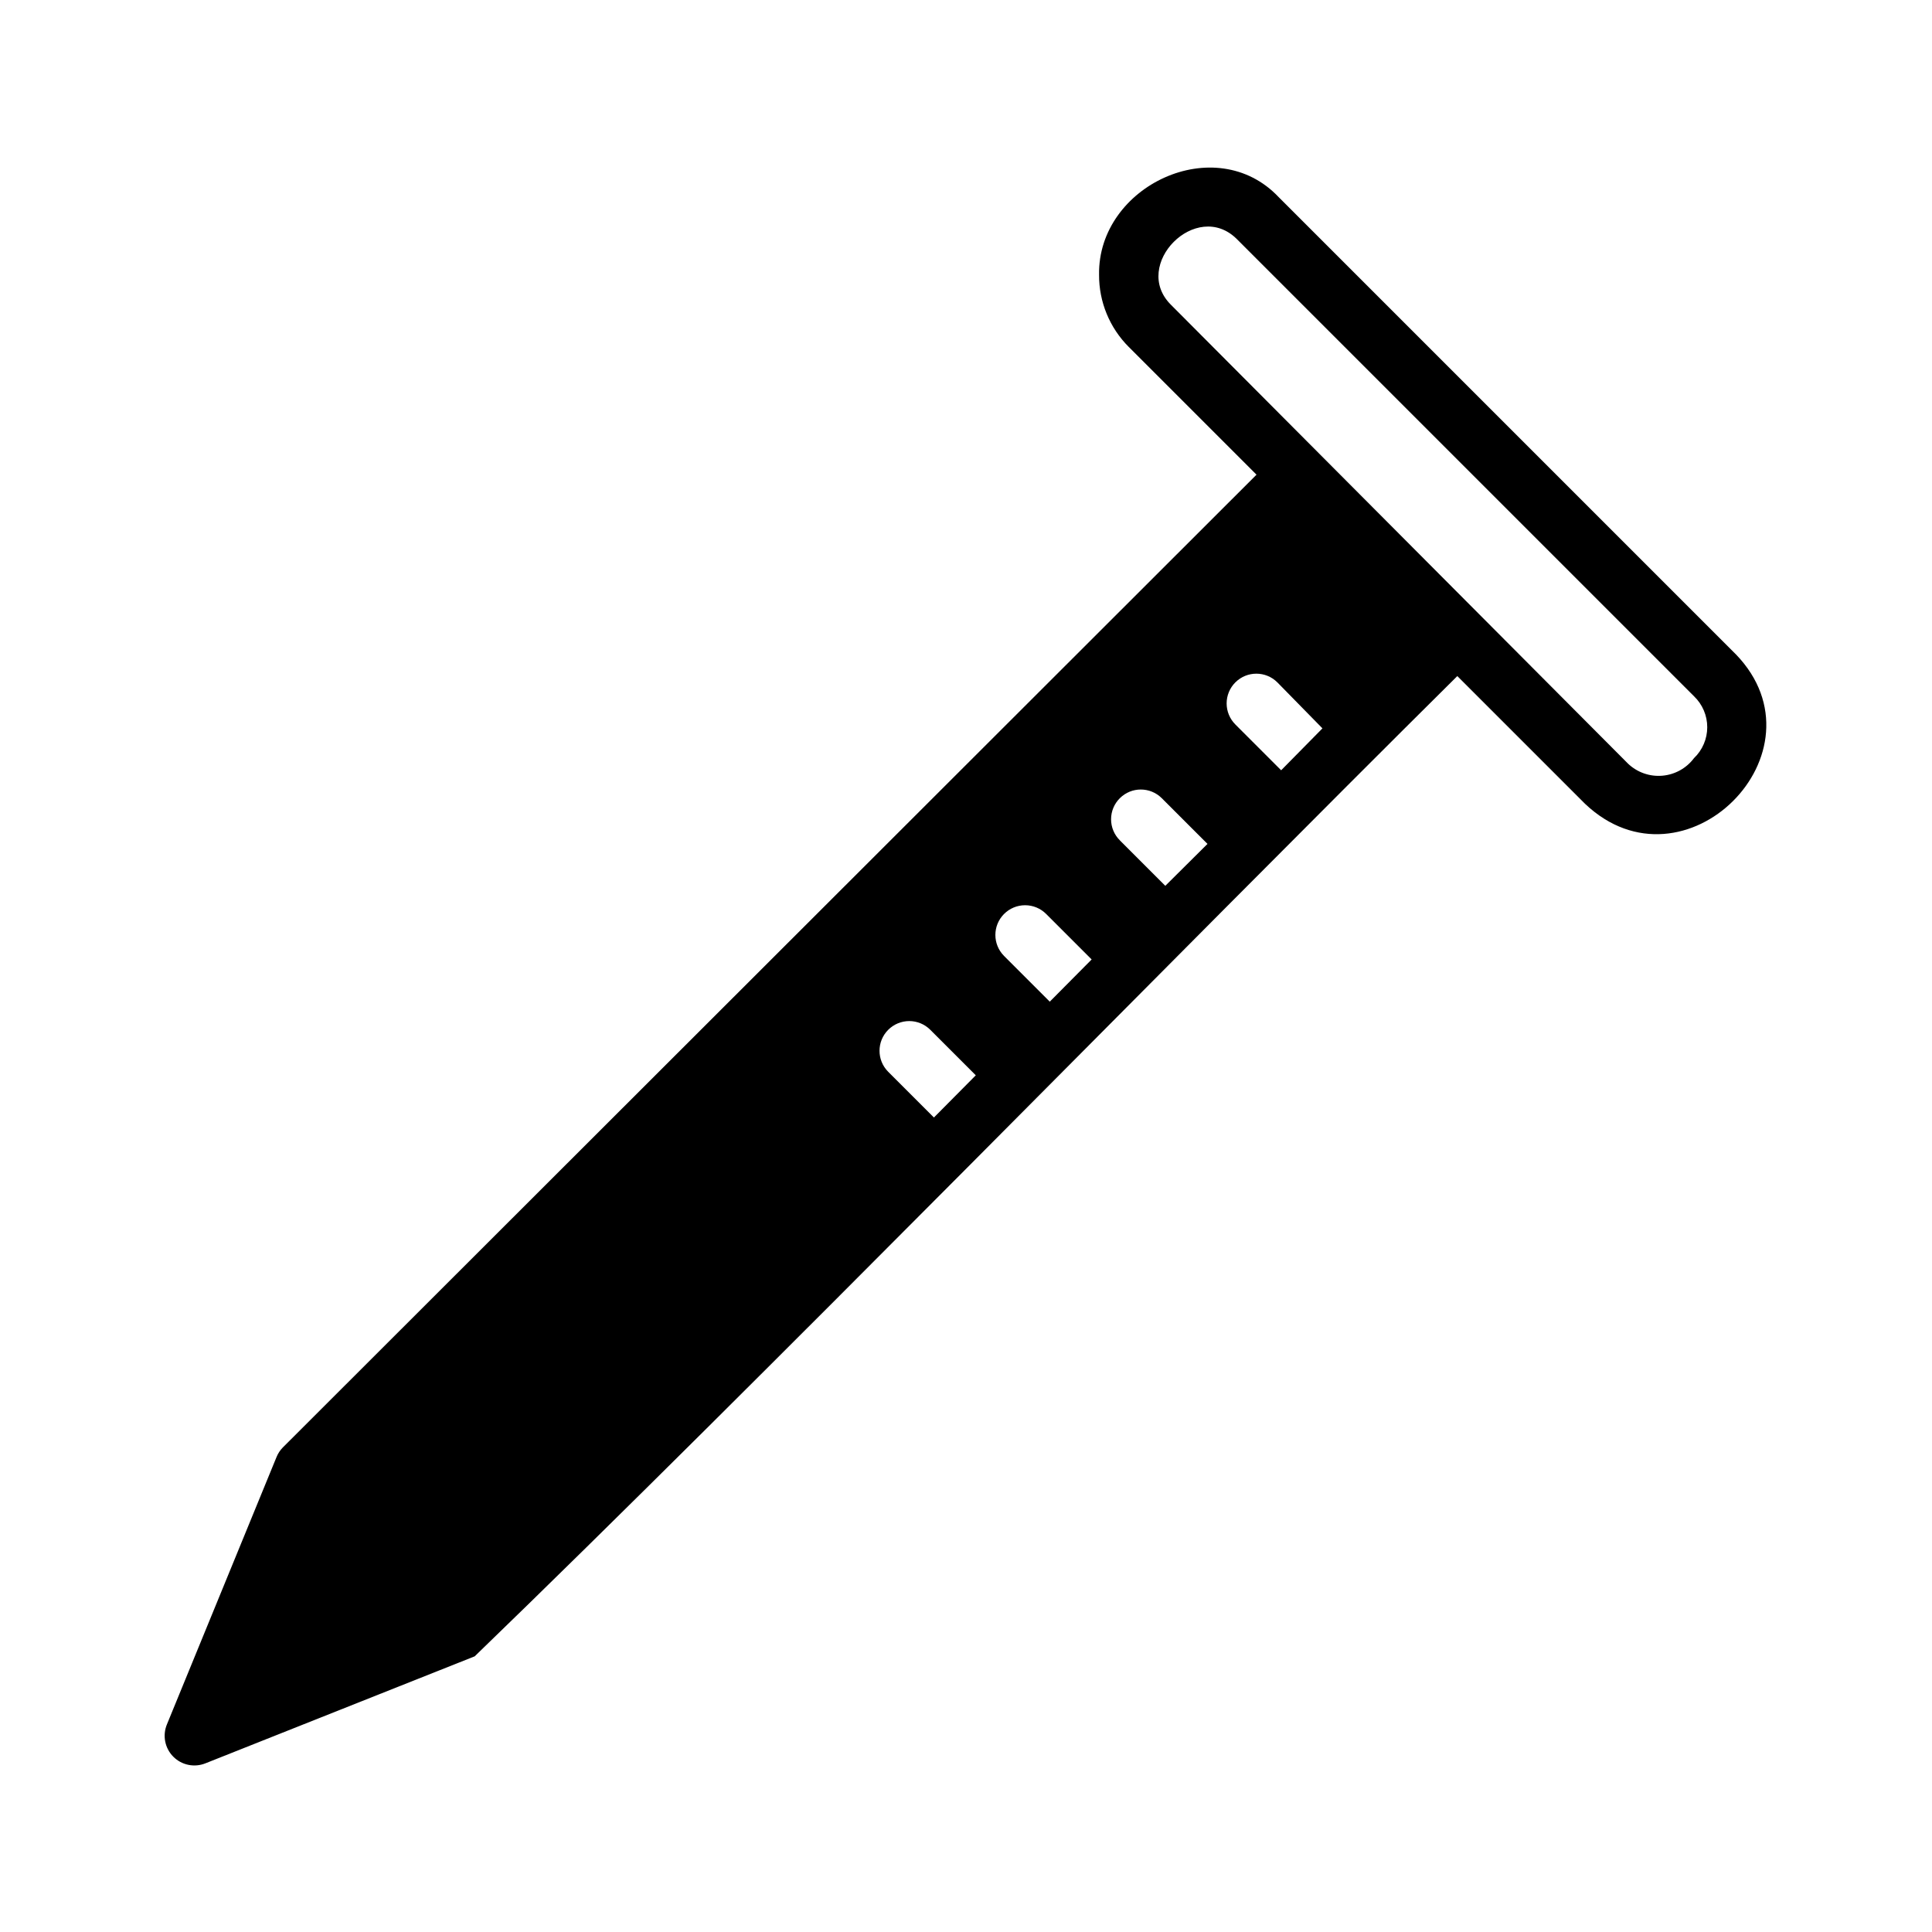<?xml version="1.0" encoding="UTF-8"?>
<!-- Uploaded to: SVG Repo, www.svgrepo.com, Generator: SVG Repo Mixer Tools -->
<svg fill="#000000" width="800px" height="800px" version="1.1" viewBox="144 144 512 512" xmlns="http://www.w3.org/2000/svg">
 <path d="m604.04 317.42-121.15-121.15c-16.766-17.789-48.02-2.992-47.625 20.547-0.039 7.172 2.797 14.059 7.871 19.129l33.852 33.852-258.05 257.81c-0.707 0.723-1.27 1.578-1.652 2.519l-29.047 70.848c-1.219 2.93-0.555 6.309 1.68 8.562 2.238 2.254 5.609 2.945 8.555 1.75l71.32-28.34c74.707-72.188 187.36-187.36 260.41-259.78l33.852 33.852c26.289 24.953 64.941-13.699 39.988-39.598zm-212.54 122.73-12.125-12.125c-3.055-3.07-3.055-8.031 0-11.102 1.477-1.488 3.488-2.328 5.59-2.328 2.098 0 4.109 0.84 5.586 2.328l12.043 12.043zm30.699-30.699-12.121-12.121-0.004-0.008c-3.051-3.07-3.051-8.027 0-11.098 1.48-1.492 3.492-2.328 5.59-2.328 2.098 0 4.109 0.836 5.59 2.328l12.043 12.043zm30.621-30.699-12.043-12.043v-0.008c-1.492-1.477-2.332-3.488-2.332-5.59 0-2.098 0.84-4.109 2.332-5.586 3.07-3.055 8.027-3.055 11.098 0l12.121 12.121zm30.699-30.621-12.121-12.121v-0.008c-1.492-1.48-2.328-3.492-2.328-5.59s0.836-4.113 2.328-5.59c3.07-3.051 8.027-3.051 11.098 0l11.965 12.203zm109.42-3.234c-2.004 2.688-5.062 4.387-8.402 4.672-3.34 0.289-6.641-0.867-9.074-3.176l-121.15-121.62c-10.629-10.547 6.769-28.102 17.477-17.398l121.15 121.15c2.234 2.141 3.496 5.098 3.496 8.188 0 3.094-1.262 6.051-3.496 8.188z"/>
</svg>
